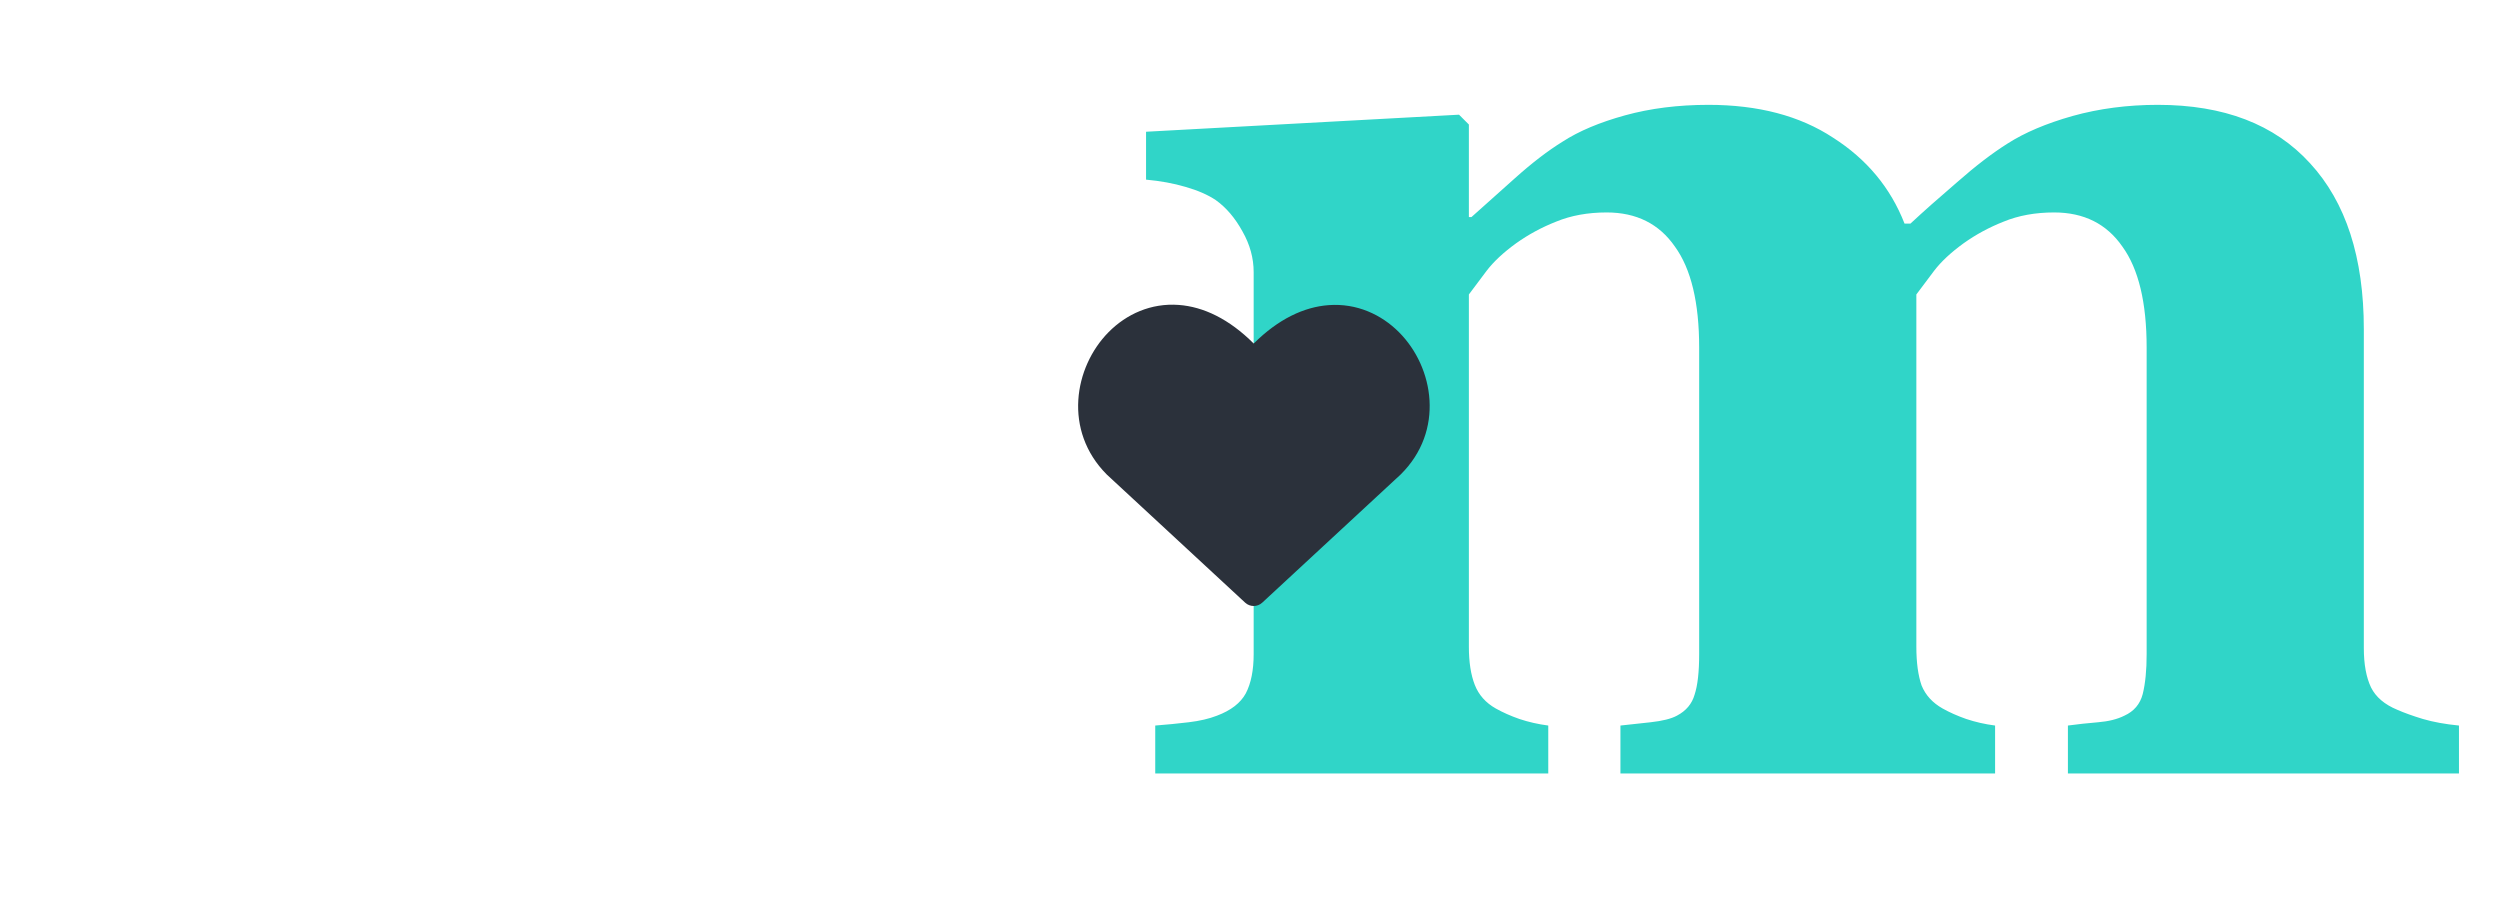 <svg width="320" height="117" viewBox="0 0 320 117" fill="none" xmlns="http://www.w3.org/2000/svg">
<g clip-path="url(#clip0_4829_4470)">
<g filter="url(#filter0_d_4829_4470)">
<path d="M175.061 98H125.006V91.869C126.238 91.701 127.525 91.561 128.869 91.449C130.213 91.337 131.333 91.057 132.229 90.609C133.46 90.049 134.244 89.126 134.58 87.838C134.916 86.494 135.084 84.787 135.084 82.715V43.494C135.084 37.727 134.048 33.416 131.977 30.561C129.961 27.649 127.049 26.193 123.242 26.193C120.835 26.193 118.679 26.585 116.775 27.369C114.928 28.097 113.22 29.021 111.652 30.141C110.029 31.316 108.769 32.492 107.873 33.668C106.977 34.844 106.221 35.852 105.605 36.691V81.791C105.605 83.807 105.829 85.458 106.277 86.746C106.781 87.978 107.677 88.958 108.965 89.686C109.861 90.189 110.868 90.637 111.988 91.029C113.164 91.421 114.396 91.701 115.684 91.869V98H67.728V91.869C68.792 91.757 70.08 91.617 71.592 91.449C73.103 91.281 74.223 91.001 74.951 90.609C76.127 89.993 76.883 89.098 77.219 87.922C77.611 86.746 77.807 85.01 77.807 82.715V43.494C77.807 37.727 76.771 33.416 74.699 30.561C72.684 27.649 69.772 26.193 65.965 26.193C63.557 26.193 61.402 26.585 59.498 27.369C57.65 28.097 55.943 29.021 54.375 30.141C52.751 31.316 51.492 32.492 50.596 33.668C49.7 34.844 48.944 35.852 48.328 36.691V81.791C48.328 83.751 48.58 85.374 49.084 86.662C49.588 87.95 50.484 88.958 51.772 89.686C52.667 90.189 53.675 90.637 54.795 91.029C55.971 91.421 57.203 91.701 58.49 91.869V98H8.184V91.869C9.639 91.757 11.067 91.617 12.467 91.449C13.867 91.281 15.07 91.001 16.078 90.609C17.87 89.938 19.102 88.986 19.773 87.754C20.445 86.466 20.781 84.787 20.781 82.715V33.836C20.781 32.044 20.305 30.309 19.354 28.629C18.402 26.893 17.254 25.549 15.91 24.598C14.902 23.926 13.615 23.366 12.047 22.918C10.535 22.47 8.855 22.162 7.008 21.994V15.863L47.068 13.68L48.328 14.94V26.781H48.664C50.232 25.381 52.079 23.73 54.207 21.826C56.391 19.866 58.434 18.299 60.338 17.123C62.41 15.779 65.069 14.659 68.316 13.764C71.564 12.868 75.119 12.42 78.982 12.42C85.365 12.42 90.684 13.82 94.939 16.619C99.251 19.363 102.302 23.03 104.094 27.621H104.85C106.473 26.109 108.461 24.346 110.812 22.33C113.164 20.259 115.32 18.607 117.279 17.375C119.463 15.975 122.234 14.8 125.594 13.848C129.009 12.896 132.648 12.42 136.512 12.42C144.966 12.42 151.461 14.912 155.996 19.895C160.587 24.878 162.883 31.96 162.883 41.143V81.959C162.883 84.031 163.191 85.71 163.807 86.998C164.423 88.23 165.542 89.182 167.166 89.853C168.062 90.245 169.154 90.637 170.441 91.029C171.785 91.421 173.325 91.701 175.061 91.869V98Z" fill="white"/>
<path d="M314.748 98H264.693V91.869C265.925 91.701 267.213 91.561 268.557 91.449C269.9 91.337 271.02 91.057 271.916 90.609C273.148 90.049 273.932 89.126 274.268 87.838C274.604 86.494 274.771 84.787 274.771 82.715V43.494C274.771 37.727 273.736 33.416 271.664 30.561C269.648 27.649 266.737 26.193 262.93 26.193C260.522 26.193 258.367 26.585 256.463 27.369C254.615 28.097 252.908 29.021 251.34 30.141C249.716 31.316 248.456 32.492 247.561 33.668C246.665 34.844 245.909 35.852 245.293 36.691V81.791C245.293 83.807 245.517 85.458 245.965 86.746C246.469 87.978 247.365 88.958 248.652 89.686C249.548 90.189 250.556 90.637 251.676 91.029C252.852 91.421 254.083 91.701 255.371 91.869V98H207.416V91.869C208.48 91.757 209.768 91.617 211.279 91.449C212.791 91.281 213.911 91.001 214.639 90.609C215.814 89.993 216.57 89.098 216.906 87.922C217.298 86.746 217.494 85.01 217.494 82.715V43.494C217.494 37.727 216.458 33.416 214.387 30.561C212.371 27.649 209.46 26.193 205.652 26.193C203.245 26.193 201.089 26.585 199.186 27.369C197.338 28.097 195.63 29.021 194.062 30.141C192.439 31.316 191.179 32.492 190.283 33.668C189.387 34.844 188.632 35.852 188.016 36.691V81.791C188.016 83.751 188.268 85.374 188.771 86.662C189.275 87.95 190.171 88.958 191.459 89.686C192.355 90.189 193.363 90.637 194.482 91.029C195.658 91.421 196.89 91.701 198.178 91.869V98H147.871V91.869C149.327 91.757 150.755 91.617 152.154 91.449C153.554 91.281 154.758 91.001 155.766 90.609C157.557 89.938 158.789 88.986 159.461 87.754C160.133 86.466 160.469 84.787 160.469 82.715V33.836C160.469 32.044 159.993 30.309 159.041 28.629C158.089 26.893 156.941 25.549 155.598 24.598C154.59 23.926 153.302 23.366 151.734 22.918C150.223 22.47 148.543 22.162 146.695 21.994V15.863L186.756 13.68L188.016 14.94V26.781H188.352C189.919 25.381 191.767 23.73 193.895 21.826C196.078 19.866 198.122 18.299 200.025 17.123C202.097 15.779 204.757 14.659 208.004 13.764C211.251 12.868 214.807 12.42 218.67 12.42C225.053 12.42 230.372 13.82 234.627 16.619C238.938 19.363 241.99 23.03 243.781 27.621H244.537C246.161 26.109 248.148 24.346 250.5 22.33C252.852 20.259 255.007 18.607 256.967 17.375C259.15 15.975 261.922 14.8 265.281 13.848C268.697 12.896 272.336 12.42 276.199 12.42C284.654 12.42 291.148 14.912 295.684 19.895C300.275 24.878 302.57 31.96 302.57 41.143V81.959C302.57 84.031 302.878 85.71 303.494 86.998C304.11 88.23 305.23 89.182 306.854 89.853C307.749 90.245 308.841 90.637 310.129 91.029C311.473 91.421 313.012 91.701 314.748 91.869V98Z" fill="#30D5C8"/>
</g>
<path d="M150.881 39.031C154.036 39.264 157.323 40.823 160.475 43.972C163.629 40.833 166.924 39.282 170.087 39.055C173.657 38.799 176.81 40.249 179.085 42.536C183.561 47.034 184.925 55.164 179.28 60.738L179.242 60.773L161.565 77.141C160.949 77.711 159.997 77.711 159.381 77.141L141.703 60.773C141.687 60.758 141.671 60.743 141.656 60.727C136.092 55.133 137.451 47.004 141.908 42.505C144.175 40.217 147.318 38.767 150.881 39.031Z" fill="#2B313B"/>
</g>
<defs>
<filter id="filter0_d_4829_4470" x="5.008" y="11.42" width="311.74" height="89.58" filterUnits="userSpaceOnUse" color-interpolation-filters="sRGB">
<feFlood flood-opacity="0" result="BackgroundImageFix"/>
<feColorMatrix in="SourceAlpha" type="matrix" values="0 0 0 0 0 0 0 0 0 0 0 0 0 0 0 0 0 0 127 0" result="hardAlpha"/>
<feOffset dy="1"/>
<feGaussianBlur stdDeviation="1"/>
<feComposite in2="hardAlpha" operator="out"/>
<feColorMatrix type="matrix" values="0 0 0 0 0 0 0 0 0 0 0 0 0 0 0 0 0 0 0.25 0"/>
<feBlend mode="normal" in2="BackgroundImageFix" result="effect1_dropShadow_4829_4470"/>
<feBlend mode="normal" in="SourceGraphic" in2="effect1_dropShadow_4829_4470" result="shape"/>
</filter>
<clipPath id="clip0_4829_4470">
<rect width="320" height="117" fill="white"/>
</clipPath>
</defs>
</svg>
